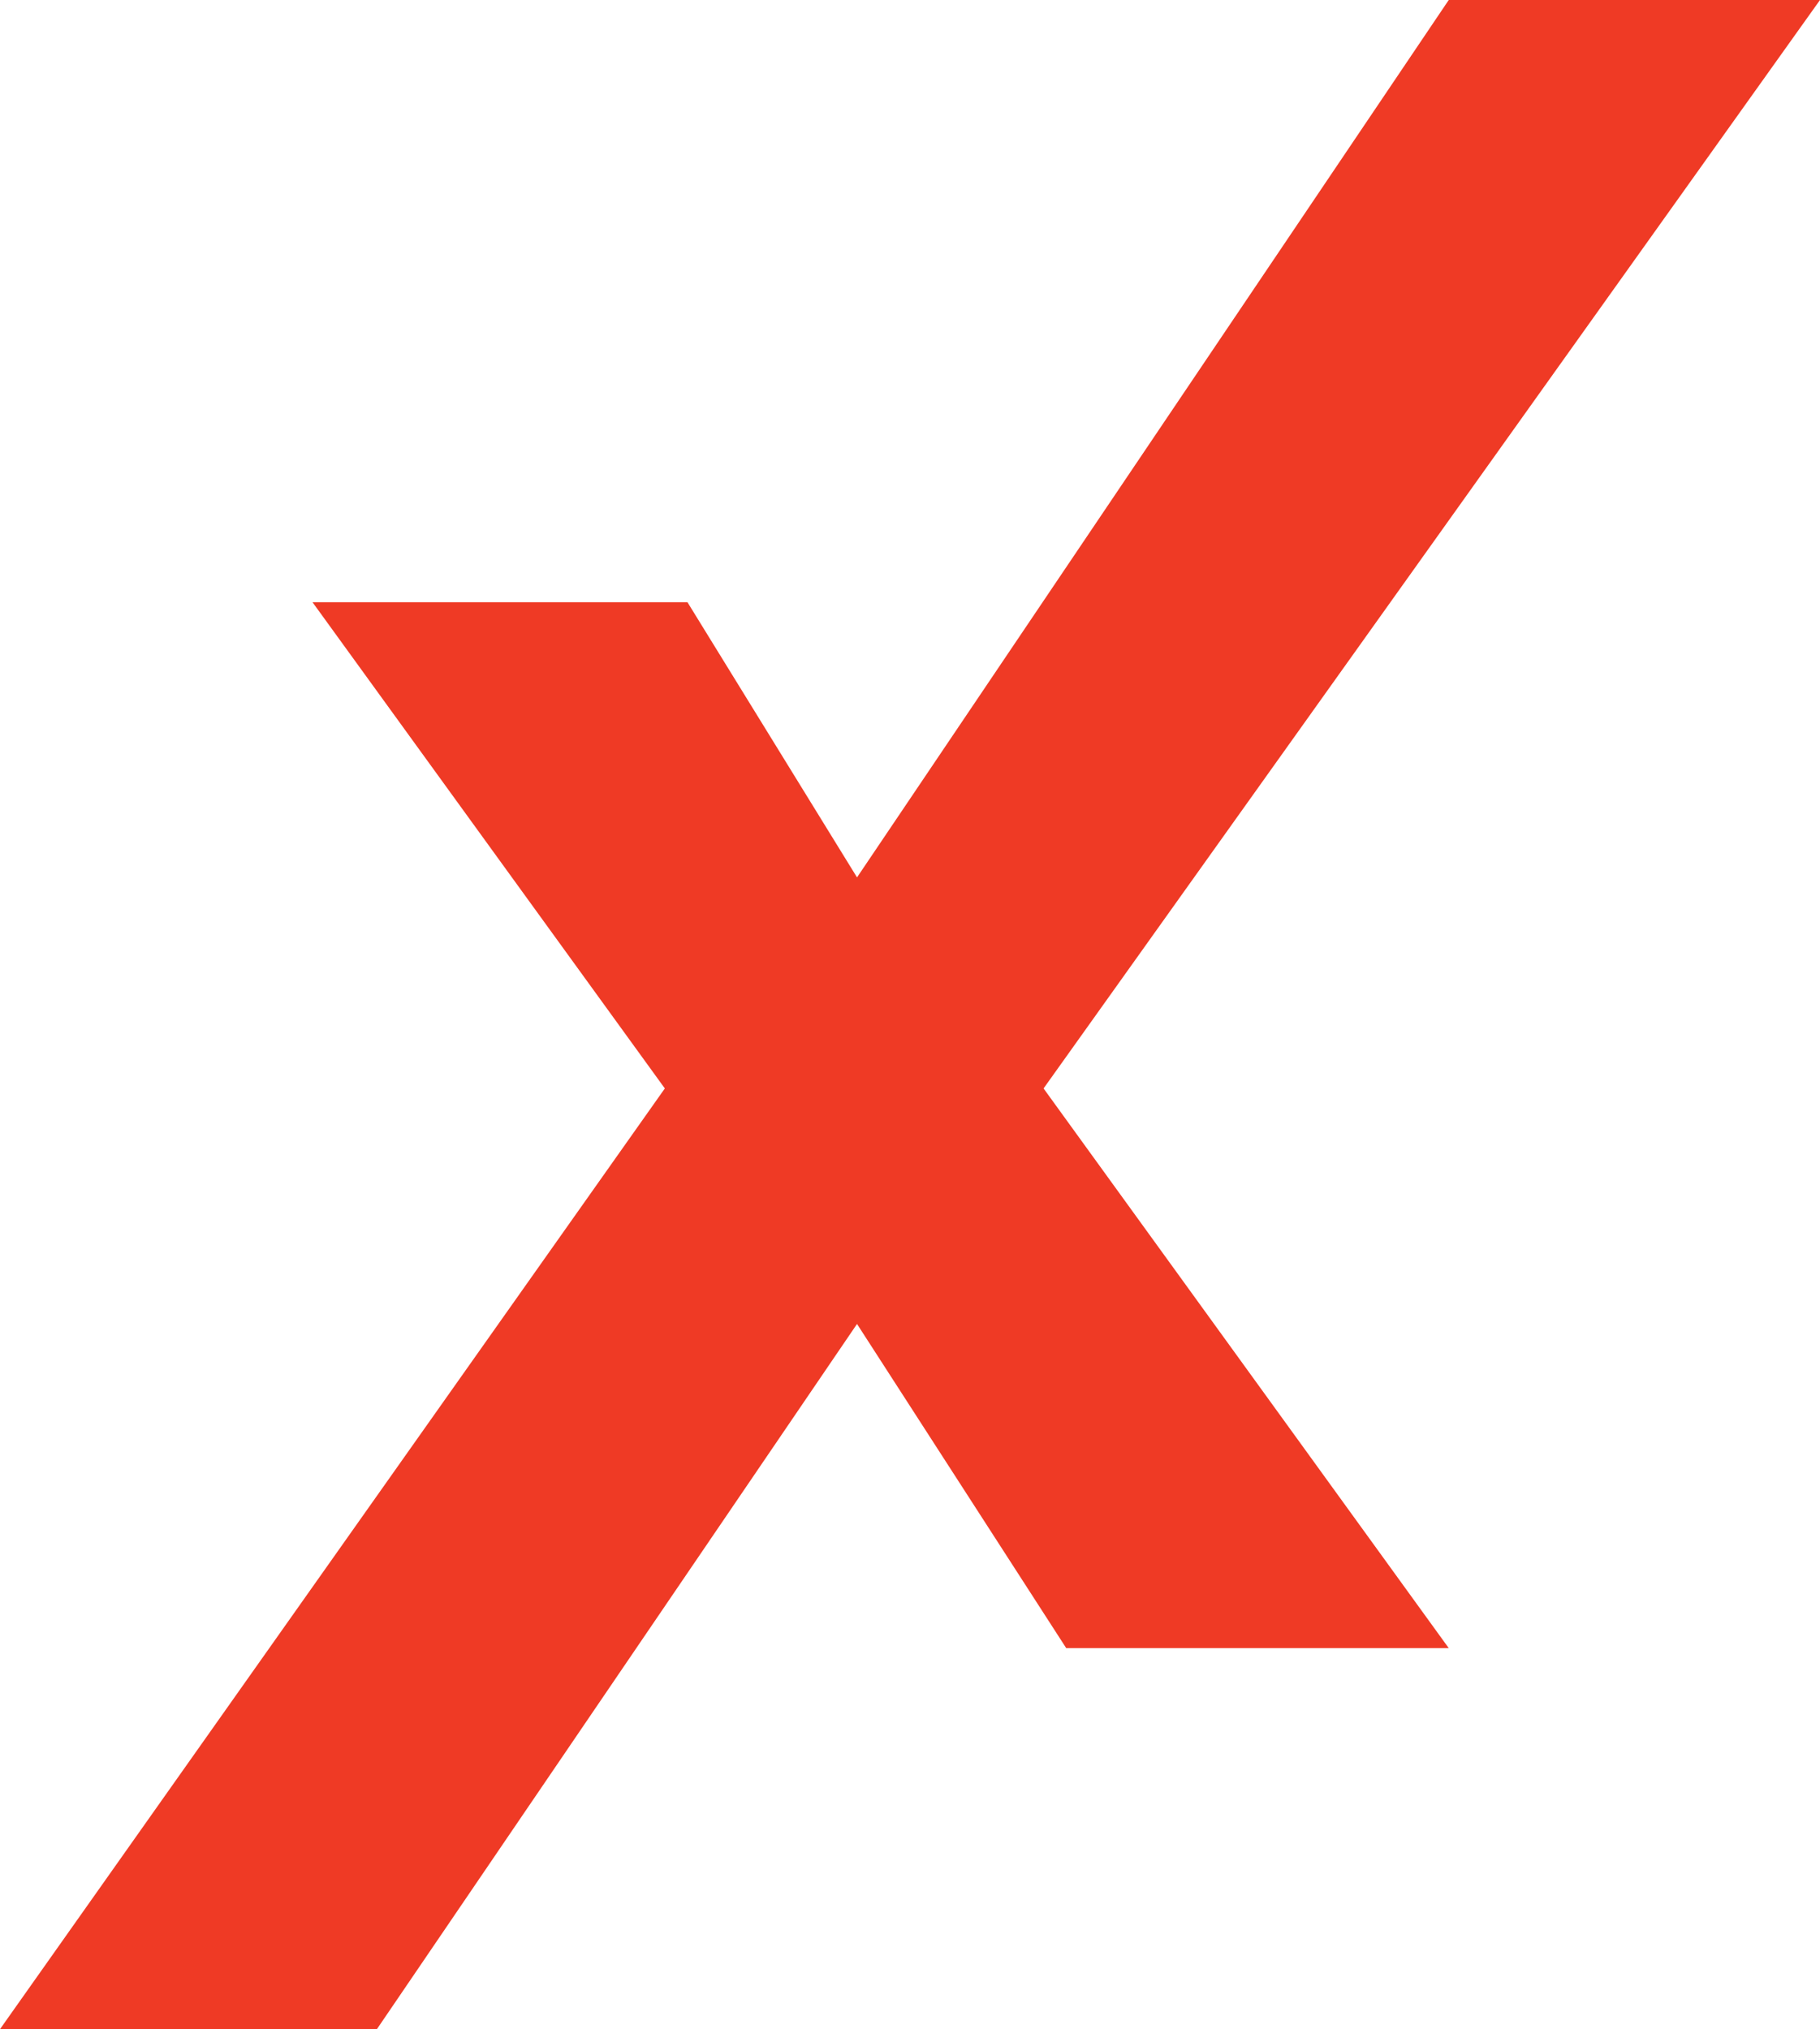 <?xml version="1.0" encoding="UTF-8"?>
<svg data-bbox="0 0 206.63 230.37" viewBox="0 0 206.63 230.37" xmlns="http://www.w3.org/2000/svg" data-type="color">
    <g>
        <path d="M164.48 187.11h-43.43l-23.75-36.8-54.51 80.06H0l75.48-106.8-40-55.2h42.57L97.3 99.61 164.48 0h42.15l-88.15 123.57Z" fill="#ef3a25" data-color="1"/>
    </g>
</svg>
